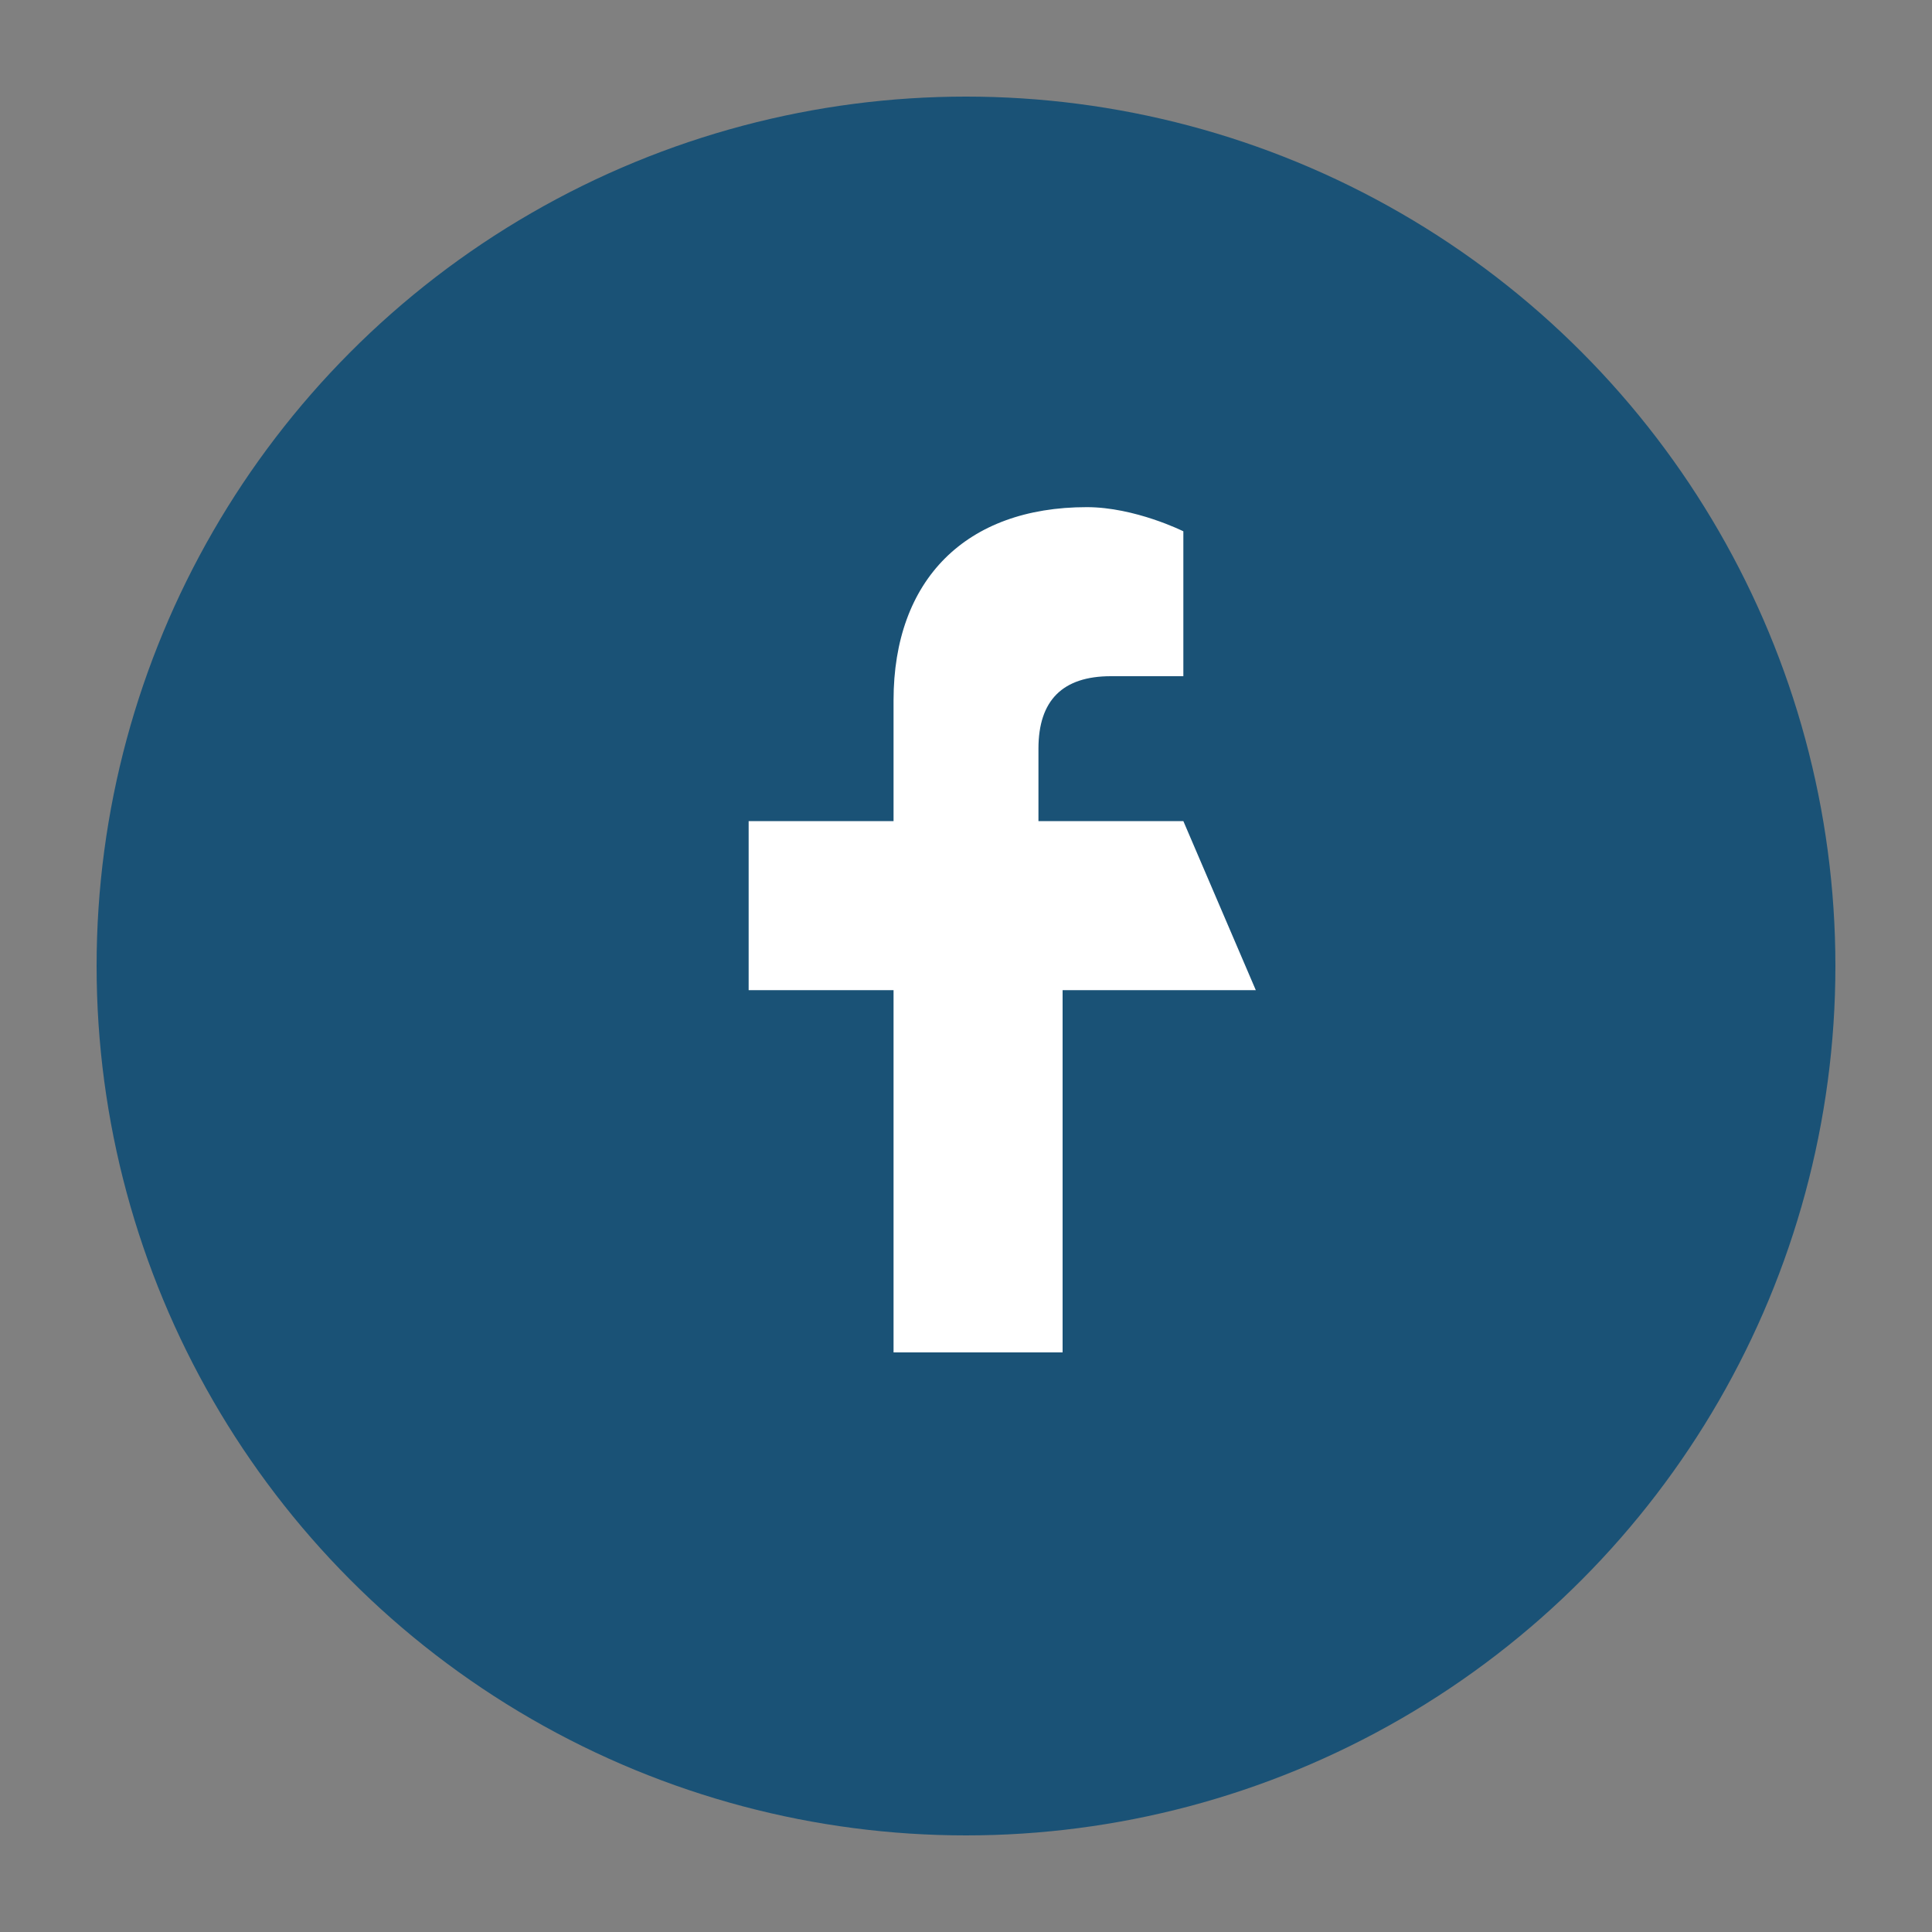 <svg width="40" height="40" xmlns="http://www.w3.org/2000/svg">
  <rect width="100%" height="100%" fill="#808080" stroke="none"/>
  <style>
    .bg { fill: #1a5276; }
    .icon { fill: #ffffff; }
  </style>
  <circle cx="20" cy="20" r="18" class="bg" />
  <path class="icon" d="M26,20.5h-4V28h-3.5v-7.5h-3V17h3v-2.5c0-2.5,1.5-4,4-4c1,0,2,0.5,2,0.5v3h-1.5
  c-1,0-1.5,0.5-1.5,1.5V17h3L26,20.5z" />
</svg>